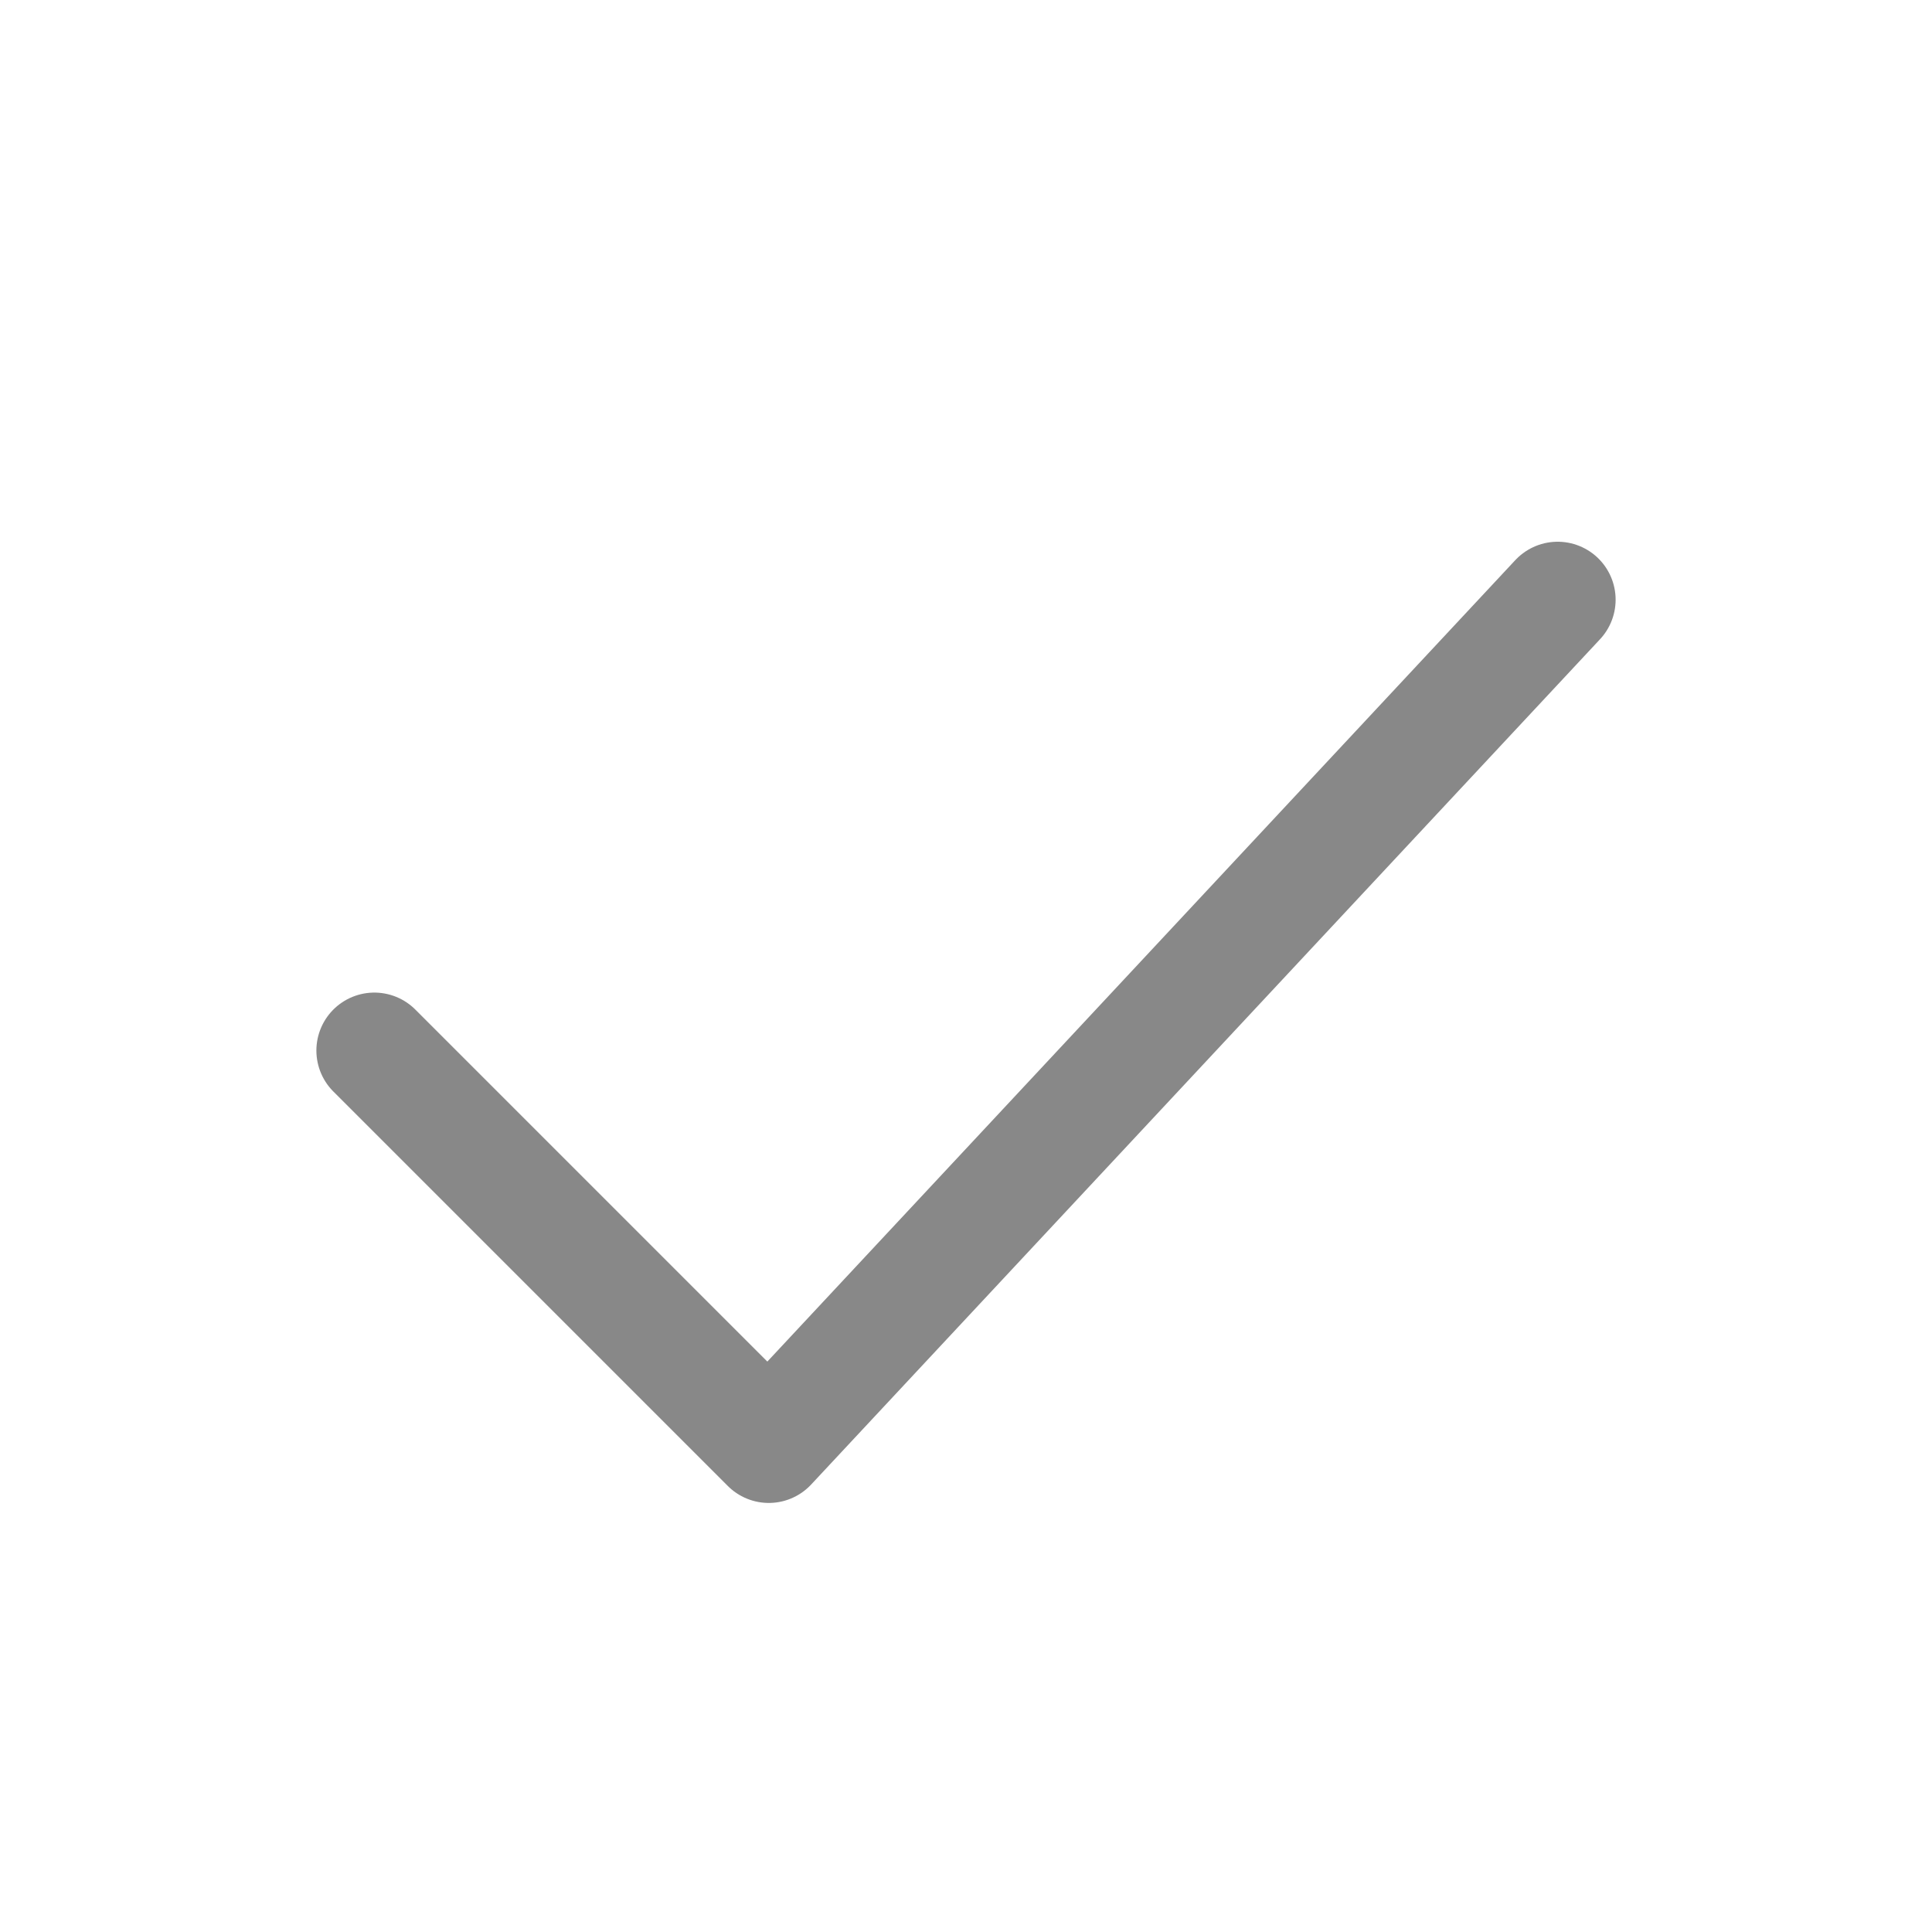 <svg width="25" height="25" viewBox="0 0 25 25" fill="none" xmlns="http://www.w3.org/2000/svg">
<g id="charm:tick">
<path id="Vector" d="M4.844 13.594L9.948 18.698L20.156 7.76" stroke="#888888" stroke-width="1.5" stroke-linecap="round" stroke-linejoin="round"/>
</g>
</svg>
